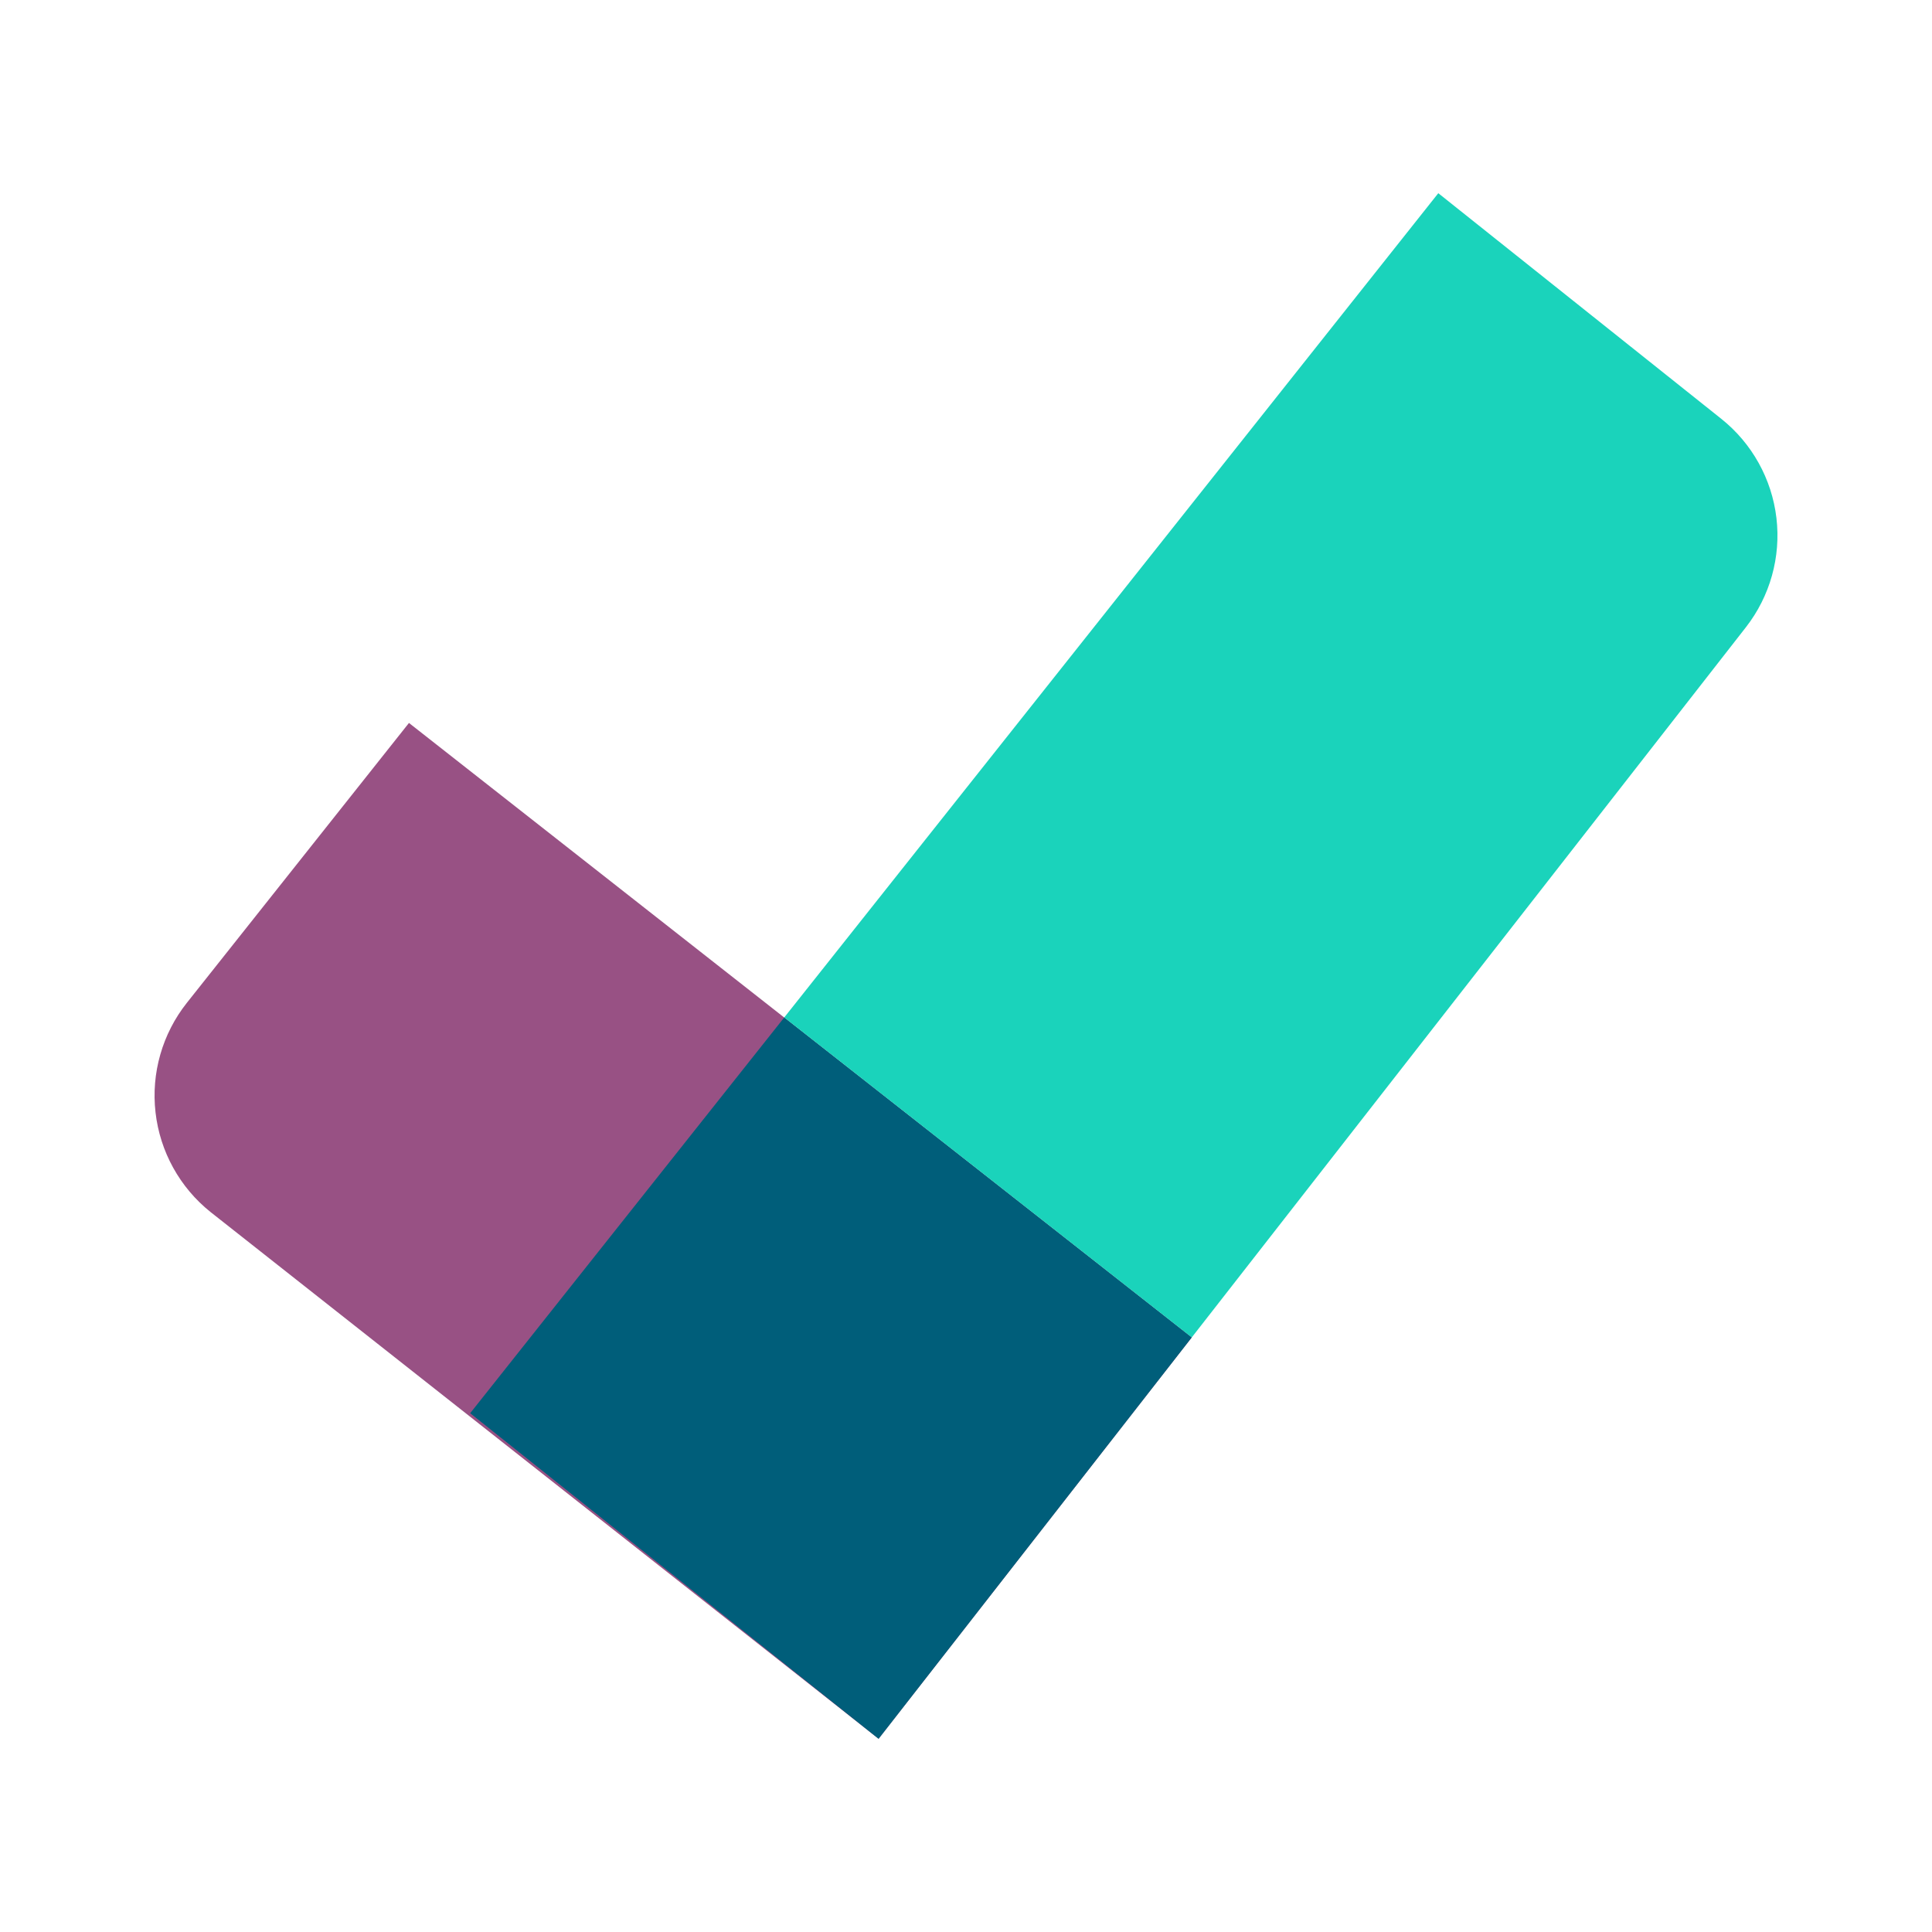 <svg width="50" height="50" viewBox="0 0 50 50" fill="none" xmlns="http://www.w3.org/2000/svg">
<path d="M30.842 34.612L22.737 44.999L5.452 31.37C4.653 30.732 4.14 29.804 4.025 28.789C3.909 27.773 4.201 26.754 4.836 25.953L10.584 18.71L30.842 34.612Z" fill="#985184"/>
<path d="M22.623 44.909L12.168 36.574L20.296 26.332L30.843 34.612L22.738 45L22.623 44.909Z" fill="#005E7A"/>
<path d="M22.593 44.886L22.737 45L45.184 16.233C45.809 15.431 46.093 14.415 45.974 13.406C45.855 12.396 45.342 11.474 44.548 10.84L37.223 5L20.296 26.332L30.843 34.612L22.738 44.999L22.593 44.886Z" fill="#1AD3BB"/>
</svg>
